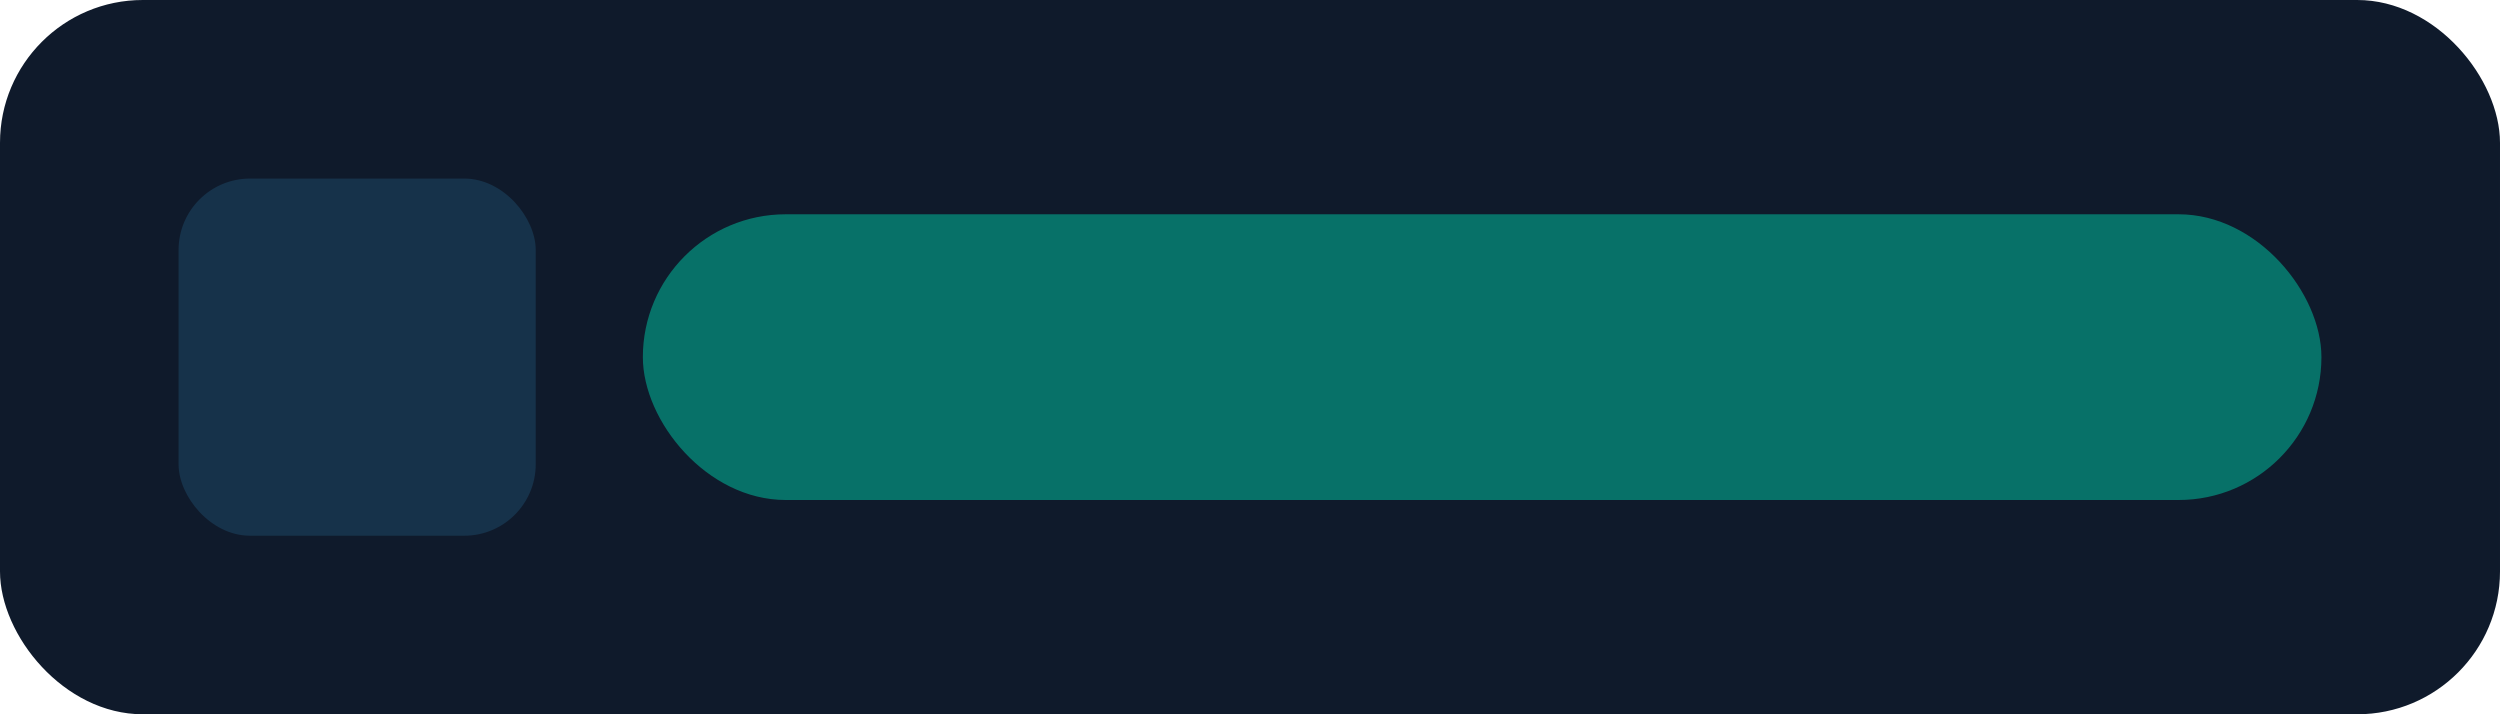<svg xmlns="http://www.w3.org/2000/svg" width="140" height="40" viewBox="0 0 140 40"><rect width="140" height="40" rx="8" fill="#0F1A2B"/><rect x="10" y="10" width="20" height="20" rx="4" fill="#16324A"/><rect x="36" y="12" width="94" height="16" rx="8" fill="#00C9A7" opacity="0.5"/></svg>
